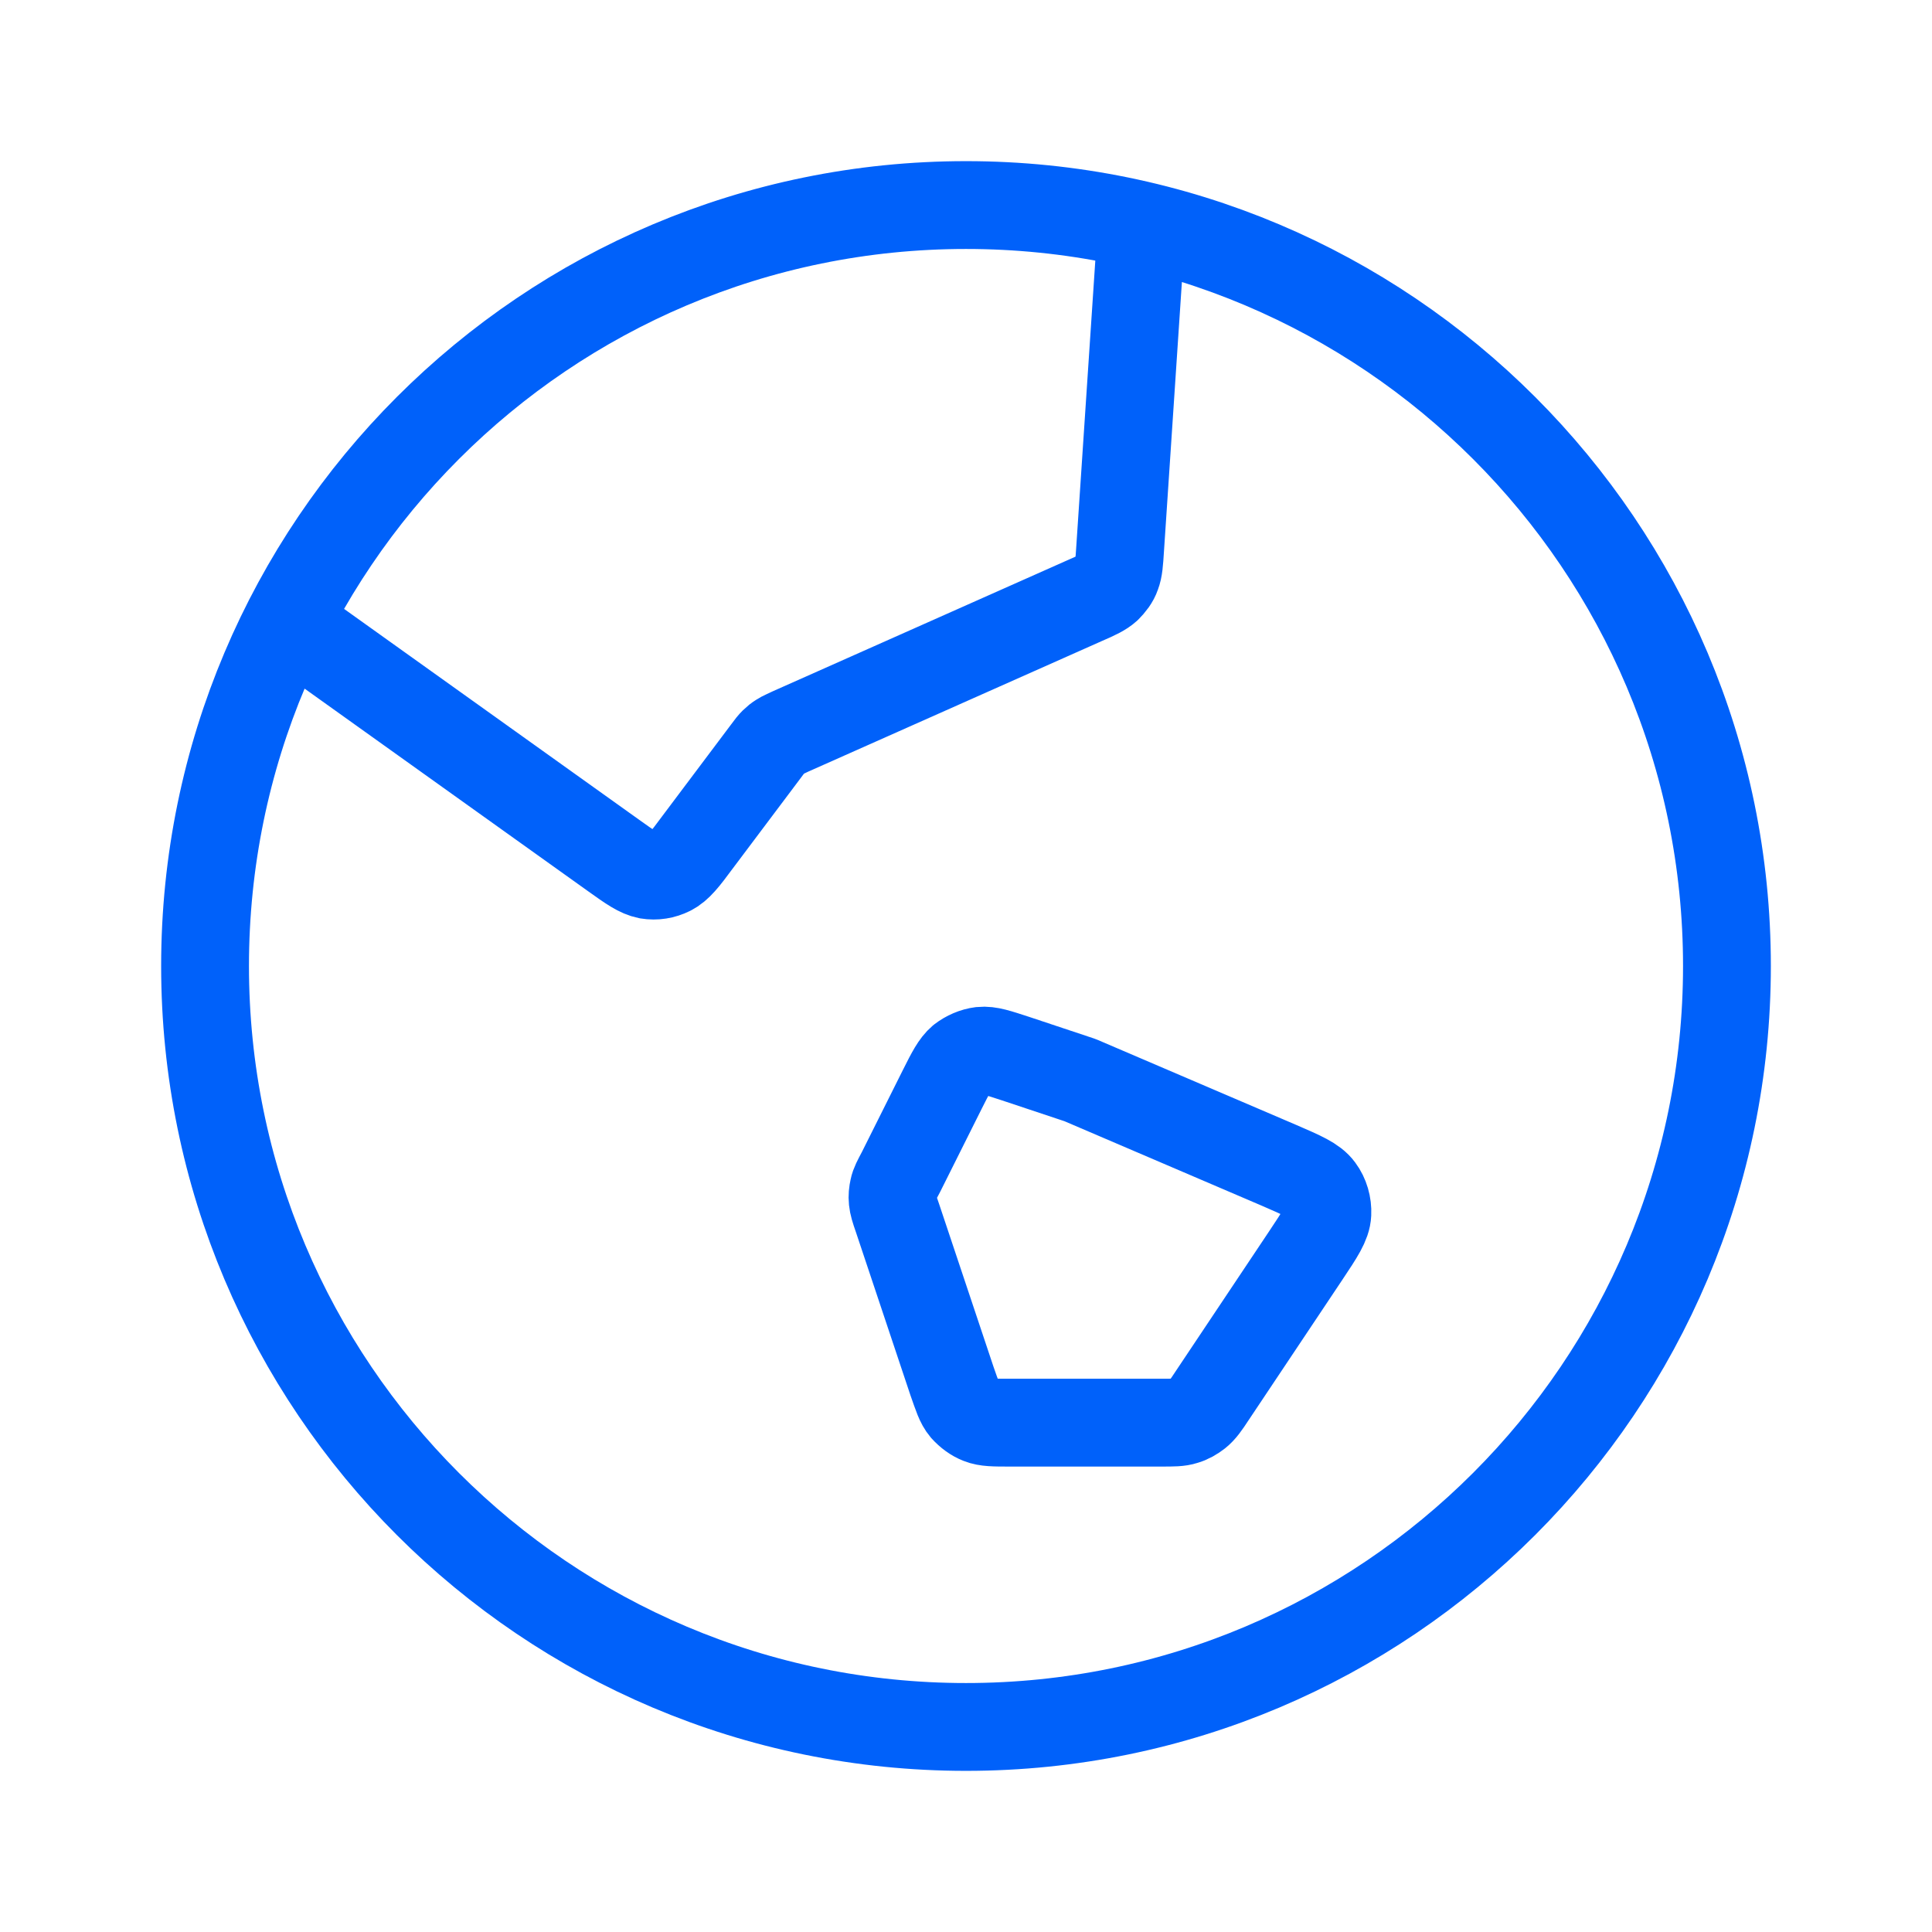 <?xml version="1.0" encoding="utf-8"?>
<!-- Generator: Adobe Illustrator 27.5.0, SVG Export Plug-In . SVG Version: 6.00 Build 0)  -->
<svg version="1.1" xmlns="http://www.w3.org/2000/svg" xmlns:xlink="http://www.w3.org/1999/xlink" x="0px" y="0px"
	 viewBox="0 0 44 44" style="enable-background:new 0 0 44 44;" xml:space="preserve">
<style type="text/css">
	
		.st0{opacity:0.5;fill:none;stroke:#9A97A8;stroke-linecap:round;stroke-linejoin:round;stroke-miterlimit:10;stroke-dasharray:0.25,4;}
	.st1{fill:#FFFFFF;stroke:#140E2E;stroke-width:1.297;stroke-linecap:round;stroke-linejoin:round;stroke-miterlimit:10;}
	.st2{fill:#FFFFFF;stroke:#0061FA;stroke-width:1.297;stroke-linecap:round;stroke-linejoin:round;stroke-miterlimit:10;}
	
		.st3{clip-path:url(#SVGID_00000145033583262103097410000006197737756019763331_);fill:#FFFFFF;stroke:#140E2E;stroke-width:1.425;stroke-linecap:round;stroke-linejoin:round;stroke-miterlimit:10;}
	
		.st4{clip-path:url(#SVGID_00000145033583262103097410000006197737756019763331_);fill:#FFFFFF;stroke:#0061FA;stroke-width:1.425;stroke-linecap:round;stroke-linejoin:round;stroke-miterlimit:10;}
	.st5{fill:#FFFFFF;stroke:#140E2E;stroke-width:1.425;stroke-linecap:round;stroke-linejoin:round;stroke-miterlimit:10;}
	.st6{fill:none;stroke:#FFA624;stroke-width:0.992;stroke-linecap:round;stroke-linejoin:round;stroke-miterlimit:10;}
	.st7{fill:none;stroke:#0061FA;stroke-width:0.992;stroke-linecap:round;stroke-linejoin:round;stroke-miterlimit:10;}
	.st8{fill:#FFFFFF;stroke:#140E2E;stroke-width:1.749;stroke-linecap:round;stroke-linejoin:round;stroke-miterlimit:10;}
	.st9{fill:#FFFFFF;stroke:#FF9D23;stroke-width:1.749;stroke-linecap:round;stroke-linejoin:round;stroke-miterlimit:10;}
	.st10{fill:none;stroke:#140E2E;stroke-width:1.749;stroke-linecap:round;stroke-linejoin:round;stroke-miterlimit:10;}
	.st11{fill:none;stroke:#5C5873;stroke-width:1.45;stroke-miterlimit:10;}
	.st12{fill:none;stroke:#FF9C23;stroke-width:1.45;stroke-linecap:round;stroke-linejoin:round;stroke-miterlimit:10;}
	.st13{fill:#B0CAF9;}
	.st14{fill:none;stroke:#9692A3;stroke-width:1.45;stroke-miterlimit:10;}
	.st15{fill:none;stroke:#F90012;stroke-width:1.45;stroke-linecap:round;stroke-linejoin:round;stroke-miterlimit:10;}
	.st16{fill:none;stroke:#120F2E;stroke-width:1.45;stroke-linecap:round;stroke-linejoin:round;stroke-miterlimit:10;}
	.st17{fill:#FFFFFF;stroke:#120F2E;stroke-width:1.45;stroke-linecap:round;stroke-linejoin:round;stroke-miterlimit:10;}
	.st18{fill:none;stroke:#0061F6;stroke-width:1.45;stroke-linecap:round;stroke-linejoin:round;stroke-miterlimit:10;}
	.st19{fill:none;stroke:#140E2E;stroke-width:1.45;stroke-linecap:round;stroke-linejoin:round;stroke-miterlimit:10;}
	.st20{fill:none;stroke:#FF9822;stroke-width:1.45;stroke-linecap:round;stroke-linejoin:round;stroke-miterlimit:10;}
	.st21{fill:#FFFFFF;stroke:#0063FA;stroke-width:2.346;stroke-linecap:round;stroke-linejoin:round;stroke-miterlimit:10;}
	.st22{fill:none;stroke:#82B2FC;stroke-width:1.823;stroke-linecap:round;stroke-linejoin:round;stroke-miterlimit:10;}
	.st23{fill:#FFFFFF;stroke:#FF9D23;stroke-width:1.173;stroke-miterlimit:10;}
	.st24{fill:none;stroke:#B1CEFC;stroke-width:0.848;stroke-linecap:round;stroke-linejoin:round;stroke-miterlimit:10;}
	.st25{fill:none;stroke:#82B2FC;stroke-width:1.35;stroke-linecap:round;stroke-linejoin:round;stroke-miterlimit:10;}
	.st26{fill:#FFFFFF;stroke:#82B2FC;stroke-width:1.35;stroke-linecap:round;stroke-linejoin:round;stroke-miterlimit:10;}
	.st27{fill:#FFFFFF;stroke:#5C5873;stroke-width:1.35;stroke-miterlimit:10;}
	.st28{fill:none;stroke:#FF9E23;stroke-width:1.35;stroke-linecap:round;stroke-miterlimit:10;}
	.st29{fill:#FFFFFF;stroke:#9A97A8;stroke-width:1.35;stroke-linecap:round;stroke-linejoin:round;stroke-miterlimit:10;}
	.st30{fill:#FFFFFF;stroke:#5C5873;stroke-width:1.35;stroke-linecap:round;stroke-linejoin:round;stroke-miterlimit:10;}
	.st31{fill:none;stroke:#5C5873;stroke-width:1.35;stroke-linecap:round;stroke-miterlimit:10;}
	.st32{fill:#0067FA;}
	.st33{fill:#FFFFFF;stroke:#545B67;stroke-width:1.35;stroke-miterlimit:10;}
	.st34{fill:#FFFFFF;stroke:#82B2FC;stroke-width:1.35;stroke-miterlimit:10;}
	.st35{fill:#5C5873;}
	.st36{fill:none;stroke:#82B2FC;stroke-width:1.35;stroke-linecap:round;stroke-miterlimit:10;}
	.st37{fill:#FFFFFF;stroke:#FFDA91;stroke-width:1.695;stroke-linecap:round;stroke-linejoin:round;stroke-miterlimit:10;}
	.st38{fill:#B1CEFC;}
	.st39{fill:#FFFFFF;stroke:#FFA223;stroke-width:1.695;stroke-linecap:round;stroke-linejoin:round;stroke-miterlimit:10;}
	.st40{fill:#FFFFFF;stroke:#0063FA;stroke-width:1.695;stroke-linecap:round;stroke-linejoin:round;stroke-miterlimit:10;}
	.st41{fill:none;stroke:#82B2FC;stroke-width:1.695;stroke-linecap:round;stroke-linejoin:round;stroke-miterlimit:10;}
	.st42{fill:#FFA223;}
	.st43{fill:#FFFFFF;stroke:#120F2F;stroke-width:1.695;stroke-linecap:round;stroke-linejoin:round;stroke-miterlimit:10;}
	.st44{fill:none;stroke:#82B2FC;stroke-width:0.848;stroke-linecap:round;stroke-linejoin:round;stroke-miterlimit:10;}
	.st45{fill:#FFFFFF;stroke:#0063FA;stroke-width:1.789;stroke-linecap:round;stroke-linejoin:round;stroke-miterlimit:10;}
	.st46{fill:#0063FA;}
	.st47{fill:none;stroke:#0067FA;stroke-width:0.659;stroke-miterlimit:10;}
	.st48{fill:#DEEAFD;}
	.st49{fill:none;stroke:#B1CEFC;stroke-width:0.659;stroke-linecap:round;stroke-linejoin:round;stroke-miterlimit:10;}
	.st50{fill:none;stroke:#FFDA91;stroke-width:1.318;stroke-linecap:round;stroke-linejoin:round;stroke-miterlimit:10;}
	.st51{fill:none;stroke:#FFA223;stroke-width:1.318;stroke-linecap:round;stroke-linejoin:round;stroke-miterlimit:10;}
	.st52{fill:none;stroke:#9A97A8;stroke-width:1.318;stroke-linecap:round;stroke-linejoin:round;stroke-miterlimit:10;}
	.st53{fill:#B2CFFD;stroke:#5C5873;stroke-width:1.318;stroke-linecap:round;stroke-linejoin:round;stroke-miterlimit:10;}
	.st54{fill:#FFFFFF;}
	.st55{fill:#FFFFFF;stroke:#9A97A8;stroke-width:1.318;stroke-linecap:round;stroke-linejoin:round;stroke-miterlimit:10;}
	.st56{fill:#FFFFFF;stroke:#5C5873;stroke-width:1.318;stroke-linecap:round;stroke-linejoin:round;stroke-miterlimit:10;}
	.st57{fill:none;stroke:#82B2FC;stroke-width:0.659;stroke-linecap:round;stroke-linejoin:round;stroke-miterlimit:10;}
	.st58{fill:#FFFFFF;stroke:#0061FA;stroke-width:1.318;stroke-linecap:round;stroke-linejoin:round;stroke-miterlimit:10;}
	.st59{fill:none;stroke:#F90012;stroke-width:1.12;stroke-linecap:round;stroke-linejoin:round;stroke-miterlimit:10;}
	.st60{fill:#FFFFFF;stroke:#0067FA;stroke-width:0.659;stroke-linecap:round;stroke-linejoin:round;stroke-miterlimit:10;}
	.st61{fill:#FFFFFF;stroke:#5D5872;stroke-width:0.922;stroke-linecap:round;stroke-linejoin:round;stroke-miterlimit:10;}
	.st62{fill:none;stroke:#0067FA;stroke-width:0.922;stroke-linecap:round;stroke-linejoin:round;stroke-miterlimit:10;}
	.st63{fill:#FFFFFF;stroke:#140E2E;stroke-width:1.35;stroke-linecap:round;stroke-linejoin:round;stroke-miterlimit:10;}
	.st64{fill:#FFFFFF;stroke:#0061FA;stroke-width:1.35;stroke-linecap:round;stroke-linejoin:round;stroke-miterlimit:10;}
	.st65{fill:#FFFFFF;stroke:#140E2E;stroke-width:1.821;stroke-linecap:round;stroke-linejoin:round;stroke-miterlimit:10;}
	.st66{fill:#FFFFFF;stroke:#FF9D23;stroke-width:1.821;stroke-linecap:round;stroke-linejoin:round;stroke-miterlimit:10;}
	.st67{fill:none;stroke:#140E2E;stroke-width:1.821;stroke-linecap:round;stroke-linejoin:round;stroke-miterlimit:10;}
	.st68{fill:none;stroke:#B1CEFC;stroke-width:0.883;stroke-linecap:round;stroke-linejoin:round;stroke-miterlimit:10;}
	.st69{fill:none;stroke:#82B2FC;stroke-width:1.405;stroke-linecap:round;stroke-linejoin:round;stroke-miterlimit:10;}
	.st70{fill:#FFFFFF;stroke:#82B2FC;stroke-width:1.405;stroke-linecap:round;stroke-linejoin:round;stroke-miterlimit:10;}
	.st71{fill:#FFFFFF;stroke:#5C5873;stroke-width:1.405;stroke-miterlimit:10;}
	.st72{fill:none;stroke:#FF9E23;stroke-width:1.405;stroke-linecap:round;stroke-miterlimit:10;}
	.st73{fill:#FFFFFF;stroke:#9A97A8;stroke-width:1.405;stroke-linecap:round;stroke-linejoin:round;stroke-miterlimit:10;}
	.st74{fill:#FFFFFF;stroke:#5C5873;stroke-width:1.405;stroke-linecap:round;stroke-linejoin:round;stroke-miterlimit:10;}
	.st75{fill:none;stroke:#5C5873;stroke-width:1.405;stroke-linecap:round;stroke-miterlimit:10;}
	.st76{fill:#FFFFFF;stroke:#545B67;stroke-width:1.405;stroke-miterlimit:10;}
	.st77{fill:#FFFFFF;stroke:#82B2FC;stroke-width:1.405;stroke-miterlimit:10;}
	.st78{fill:none;stroke:#82B2FC;stroke-width:1.405;stroke-linecap:round;stroke-miterlimit:10;}
	.st79{fill:#FFFFFF;stroke:#FFDA91;stroke-width:1.765;stroke-linecap:round;stroke-linejoin:round;stroke-miterlimit:10;}
	.st80{fill:#FFFFFF;stroke:#0063FA;stroke-width:1.765;stroke-linecap:round;stroke-linejoin:round;stroke-miterlimit:10;}
	.st81{fill:none;stroke:#82B2FC;stroke-width:1.765;stroke-linecap:round;stroke-linejoin:round;stroke-miterlimit:10;}
	.st82{fill:#FFFFFF;stroke:#120F2F;stroke-width:1.765;stroke-linecap:round;stroke-linejoin:round;stroke-miterlimit:10;}
	.st83{fill:none;stroke:#82B2FC;stroke-width:0.883;stroke-linecap:round;stroke-linejoin:round;stroke-miterlimit:10;}
	.st84{fill:#FFFFFF;stroke:#0063FA;stroke-width:1.863;stroke-linecap:round;stroke-linejoin:round;stroke-miterlimit:10;}
	.st85{fill:none;stroke:#0067FA;stroke-width:0.686;stroke-miterlimit:10;}
	.st86{fill:none;stroke:#B1CEFC;stroke-width:0.686;stroke-linecap:round;stroke-linejoin:round;stroke-miterlimit:10;}
	.st87{fill:none;stroke:#FFDA91;stroke-width:1.372;stroke-linecap:round;stroke-linejoin:round;stroke-miterlimit:10;}
	.st88{fill:none;stroke:#FFA223;stroke-width:1.372;stroke-linecap:round;stroke-linejoin:round;stroke-miterlimit:10;}
	.st89{fill:none;stroke:#9A97A8;stroke-width:1.372;stroke-linecap:round;stroke-linejoin:round;stroke-miterlimit:10;}
	.st90{fill:#B2CFFD;stroke:#5C5873;stroke-width:1.372;stroke-linecap:round;stroke-linejoin:round;stroke-miterlimit:10;}
	.st91{fill:#FFFFFF;stroke:#9A97A8;stroke-width:1.372;stroke-linecap:round;stroke-linejoin:round;stroke-miterlimit:10;}
	.st92{fill:#FFFFFF;stroke:#5C5873;stroke-width:1.372;stroke-linecap:round;stroke-linejoin:round;stroke-miterlimit:10;}
	.st93{fill:none;stroke:#82B2FC;stroke-width:0.686;stroke-linecap:round;stroke-linejoin:round;stroke-miterlimit:10;}
	.st94{fill:none;stroke:#F90012;stroke-width:1.166;stroke-linecap:round;stroke-linejoin:round;stroke-miterlimit:10;}
	.st95{fill:#FFFFFF;stroke:#0061FA;stroke-width:1.372;stroke-linecap:round;stroke-linejoin:round;stroke-miterlimit:10;}
	.st96{fill:#FFFFFF;stroke:#0067FA;stroke-width:0.686;stroke-linecap:round;stroke-linejoin:round;stroke-miterlimit:10;}
	.st97{fill:#FFFFFF;stroke:#5D5872;stroke-width:0.96;stroke-linecap:round;stroke-linejoin:round;stroke-miterlimit:10;}
	.st98{fill:none;stroke:#0067FA;stroke-width:0.96;stroke-linecap:round;stroke-linejoin:round;stroke-miterlimit:10;}
	.st99{fill:none;stroke:#FF9C23;stroke-width:1.51;stroke-linecap:round;stroke-linejoin:round;stroke-miterlimit:10;}
	
		.st100{clip-path:url(#SVGID_00000103253407504712778900000009005785410042390719_);fill:#FFFFFF;stroke:#140E2E;stroke-width:1.332;stroke-linecap:round;stroke-linejoin:round;stroke-miterlimit:10;}
	
		.st101{clip-path:url(#SVGID_00000103253407504712778900000009005785410042390719_);fill:#FFFFFF;stroke:#0061FA;stroke-width:1.332;stroke-linecap:round;stroke-linejoin:round;stroke-miterlimit:10;}
	.st102{fill:#FFFFFF;stroke:#140E2E;stroke-width:1.332;stroke-linecap:round;stroke-linejoin:round;stroke-miterlimit:10;}
	.st103{fill:none;stroke:#FFA624;stroke-width:1.332;stroke-linecap:round;stroke-linejoin:round;stroke-miterlimit:10;}
	.st104{fill:none;stroke:#0061FA;stroke-width:1.332;stroke-linecap:round;stroke-linejoin:round;stroke-miterlimit:10;}
	.st105{fill:#FFFFFF;stroke:#140E2E;stroke-width:1.079;stroke-linecap:round;stroke-linejoin:round;stroke-miterlimit:10;}
	.st106{fill:#FFFFFF;stroke:#0061FA;stroke-width:1.079;stroke-linecap:round;stroke-linejoin:round;stroke-miterlimit:10;}
	.st107{fill:#FFFFFF;stroke:#140E2E;stroke-width:1.174;stroke-linecap:round;stroke-linejoin:round;stroke-miterlimit:10;}
	.st108{fill:#FFFFFF;stroke:#FF9D23;stroke-width:1.174;stroke-linecap:round;stroke-linejoin:round;stroke-miterlimit:10;}
	.st109{fill:none;stroke:#140E2E;stroke-width:1.174;stroke-linecap:round;stroke-linejoin:round;stroke-miterlimit:10;}
	.st110{fill:none;stroke:#FF9E23;stroke-width:1.123;stroke-linecap:round;stroke-miterlimit:10;}
	.st111{fill:none;stroke:#FFDA91;stroke-width:1.097;stroke-linecap:round;stroke-linejoin:round;stroke-miterlimit:10;}
	.st112{fill:none;stroke:#9A97A8;stroke-width:1.097;stroke-linecap:round;stroke-linejoin:round;stroke-miterlimit:10;}
	.st113{fill:#B2CFFD;stroke:#5C5873;stroke-width:1.097;stroke-linecap:round;stroke-linejoin:round;stroke-miterlimit:10;}
	.st114{fill:#FFFFFF;stroke:#9A97A8;stroke-width:1.097;stroke-linecap:round;stroke-linejoin:round;stroke-miterlimit:10;}
	.st115{fill:#FFFFFF;stroke:#5C5873;stroke-width:1.097;stroke-linecap:round;stroke-linejoin:round;stroke-miterlimit:10;}
	.st116{fill:none;stroke:#82B2FC;stroke-width:0.548;stroke-linecap:round;stroke-linejoin:round;stroke-miterlimit:10;}
	.st117{fill:none;stroke:#F90012;stroke-width:0.932;stroke-linecap:round;stroke-linejoin:round;stroke-miterlimit:10;}
	.st118{fill:#FFFFFF;stroke:#0061FA;stroke-width:1.097;stroke-linecap:round;stroke-linejoin:round;stroke-miterlimit:10;}
	.st119{fill:#FFFFFF;stroke:#5D5872;stroke-width:0.768;stroke-linecap:round;stroke-linejoin:round;stroke-miterlimit:10;}
	.st120{fill:none;stroke:#0067FA;stroke-width:0.768;stroke-linecap:round;stroke-linejoin:round;stroke-miterlimit:10;}
	.st121{fill:#FFFFFF;stroke:#5C5873;stroke-width:1.123;stroke-miterlimit:10;}
	.st122{fill:#FFFFFF;stroke:#9A97A8;stroke-width:1.123;stroke-linecap:round;stroke-linejoin:round;stroke-miterlimit:10;}
	.st123{fill:#FFFFFF;stroke:#5C5873;stroke-width:1.123;stroke-linecap:round;stroke-linejoin:round;stroke-miterlimit:10;}
	.st124{fill:#FFFFFF;stroke:#82B2FC;stroke-width:1.123;stroke-linecap:round;stroke-linejoin:round;stroke-miterlimit:10;}
	.st125{fill:none;stroke:#82B2FC;stroke-width:1.123;stroke-linecap:round;stroke-linejoin:round;stroke-miterlimit:10;}
	.st126{fill:none;stroke:#5C5873;stroke-width:1.123;stroke-linecap:round;stroke-miterlimit:10;}
	.st127{fill:#FFFFFF;stroke:#545B67;stroke-width:1.123;stroke-miterlimit:10;}
	.st128{fill:#FFFFFF;stroke:#82B2FC;stroke-width:1.123;stroke-miterlimit:10;}
	.st129{fill:none;stroke:#82B2FC;stroke-width:1.123;stroke-linecap:round;stroke-miterlimit:10;}
	.st130{fill:#FFFFFF;stroke:#0063FA;stroke-width:1.411;stroke-linecap:round;stroke-linejoin:round;stroke-miterlimit:10;}
	.st131{fill:none;stroke:#82B2FC;stroke-width:1.411;stroke-linecap:round;stroke-linejoin:round;stroke-miterlimit:10;}
	.st132{fill:#FFFFFF;stroke:#120F2F;stroke-width:1.411;stroke-linecap:round;stroke-linejoin:round;stroke-miterlimit:10;}
	.st133{fill:none;stroke:#82B2FC;stroke-width:0.706;stroke-linecap:round;stroke-linejoin:round;stroke-miterlimit:10;}
	.st134{fill:#FFFFFF;stroke:#0063FA;stroke-width:1.489;stroke-linecap:round;stroke-linejoin:round;stroke-miterlimit:10;}
	.st135{fill:none;stroke:#000000;stroke-width:2;stroke-linecap:round;stroke-linejoin:round;}
	.st136{fill:none;stroke:#FFDA91;stroke-width:1.506;stroke-miterlimit:10;}
	.st137{fill:none;stroke:#FFDA91;stroke-width:1.326;stroke-miterlimit:10;}
	.st138{fill:#FFFFFF;stroke:#9A97A8;stroke-width:1.326;stroke-linecap:round;stroke-linejoin:round;stroke-miterlimit:10;}
	.st139{fill:none;stroke:#0061FA;stroke-width:1.326;stroke-linecap:round;stroke-linejoin:round;stroke-miterlimit:10;}
	.st140{fill:none;stroke:#0061FA;stroke-width:1.326;stroke-miterlimit:10;}
	.st141{fill:#FFFFFF;stroke:#0067FA;stroke-width:1.557;stroke-linecap:round;stroke-linejoin:round;stroke-miterlimit:10;}
	.st142{fill:#FFFFFF;stroke:#0067FA;stroke-width:1.298;stroke-linecap:round;stroke-linejoin:round;stroke-miterlimit:10;}
	.st143{fill:#FFFFFF;stroke:#140E2E;stroke-width:1.352;stroke-linecap:round;stroke-linejoin:round;stroke-miterlimit:10;}
	.st144{fill:none;stroke:#0061FA;stroke-width:1.352;stroke-linecap:round;stroke-linejoin:round;stroke-miterlimit:10;}
	.st145{clip-path:url(#SVGID_00000026873098127670586180000009841315656509511337_);}
	.st146{fill:#FFFFFF;stroke:#140E2E;stroke-width:1.638;stroke-linecap:round;stroke-linejoin:round;stroke-miterlimit:10;}
	.st147{fill:none;stroke:#140E2E;stroke-width:1.638;stroke-linecap:round;stroke-linejoin:round;stroke-miterlimit:10;}
	.st148{fill:#FFFFFF;stroke:#FF9D23;stroke-width:1.898;stroke-linecap:round;stroke-linejoin:round;stroke-miterlimit:10;}
	.st149{fill:#FFFFFF;stroke:#9A97A8;stroke-width:2.026;stroke-linecap:round;stroke-linejoin:round;stroke-miterlimit:10;}
	.st150{fill:#FFFFFF;stroke:#5D5872;stroke-width:2.026;stroke-linecap:round;stroke-linejoin:round;stroke-miterlimit:10;}
	.st151{fill:none;stroke:#FF9D23;stroke-width:2.026;stroke-linecap:round;stroke-linejoin:round;stroke-miterlimit:10;}
	.st152{fill:#FFFFFF;stroke:#5D5872;stroke-width:1.078;stroke-linecap:round;stroke-linejoin:round;stroke-miterlimit:10;}
	.st153{fill:none;stroke:#0067FA;stroke-width:1.078;stroke-linecap:round;stroke-linejoin:round;stroke-miterlimit:10;}
	.st154{fill:#FFFFFF;stroke:#82B2FC;stroke-width:1.557;stroke-linecap:round;stroke-linejoin:round;stroke-miterlimit:10;}
	.st155{fill:#0061FA;}
	.st156{fill:none;stroke:#FFDA91;stroke-width:1.643;stroke-linecap:round;stroke-linejoin:round;stroke-miterlimit:10;}
	.st157{fill:#B2CFFD;stroke:#5C5873;stroke-width:1.643;stroke-linecap:round;stroke-linejoin:round;stroke-miterlimit:10;}
	.st158{fill:none;stroke:#9A97A8;stroke-width:1.643;stroke-linecap:round;stroke-linejoin:round;stroke-miterlimit:10;}
	.st159{fill:none;stroke:#F90012;stroke-width:1.397;stroke-linecap:round;stroke-linejoin:round;stroke-miterlimit:10;}
	.st160{fill:#FFFFFF;stroke:#0061FA;stroke-width:1.643;stroke-linecap:round;stroke-linejoin:round;stroke-miterlimit:10;}
	.st161{fill:none;stroke:#82B2FC;stroke-width:0.821;stroke-linecap:round;stroke-linejoin:round;stroke-miterlimit:10;}
	.st162{fill:#FFFFFF;stroke:#0063FA;stroke-width:2.114;stroke-linecap:round;stroke-linejoin:round;stroke-miterlimit:10;}
	.st163{fill:none;stroke:#82B2FC;stroke-width:2.114;stroke-linecap:round;stroke-linejoin:round;stroke-miterlimit:10;}
	.st164{fill:#FFFFFF;stroke:#120F2F;stroke-width:2.114;stroke-linecap:round;stroke-linejoin:round;stroke-miterlimit:10;}
	.st165{fill:none;stroke:#82B2FC;stroke-width:1.057;stroke-linecap:round;stroke-linejoin:round;stroke-miterlimit:10;}
	.st166{fill:#FFFFFF;stroke:#0063FA;stroke-width:2.23;stroke-linecap:round;stroke-linejoin:round;stroke-miterlimit:10;}
	.st167{fill:#FFFFFF;stroke:#545B67;stroke-width:1.683;stroke-miterlimit:10;}
	.st168{fill:#FFFFFF;stroke:#82B2FC;stroke-width:1.683;stroke-miterlimit:10;}
	.st169{fill:none;stroke:#82B2FC;stroke-width:1.683;stroke-linecap:round;stroke-miterlimit:10;}
	.st170{fill:#FFFFFF;stroke:#5C5873;stroke-width:1.683;stroke-linecap:round;stroke-linejoin:round;stroke-miterlimit:10;}
	.st171{fill:none;stroke:#FF9E23;stroke-width:1.683;stroke-linecap:round;stroke-miterlimit:10;}
	.st172{fill:#FF9D23;}
	.st173{fill:none;stroke:#0061FA;stroke-width:2;stroke-linecap:round;stroke-linejoin:round;}
	.st174{fill:#FFFFFF;stroke:#0061FA;stroke-width:1.5;stroke-linecap:round;stroke-linejoin:round;stroke-miterlimit:10;}
	.st175{fill:none;stroke:#0061FA;stroke-width:1.5;stroke-linecap:round;stroke-linejoin:round;stroke-miterlimit:10;}
	.st176{fill:#FFFFFF;stroke:#0061FA;stroke-width:1.25;stroke-linecap:round;stroke-linejoin:round;stroke-miterlimit:10;}
	.st177{fill:none;stroke:#0061FA;stroke-width:1.25;stroke-linecap:round;stroke-linejoin:round;stroke-miterlimit:10;}
</style>
<g id="Background">
</g>
<g id="Illustrations">
	<g>
		<path class="st173" d="M6.54,14.17l7.43,5.31c0.39,0.28,0.58,0.41,0.78,0.45c0.18,0.03,0.36,0,0.52-0.08
			c0.18-0.09,0.33-0.28,0.61-0.66l1.57-2.09c0.08-0.11,0.12-0.16,0.17-0.21c0.04-0.04,0.09-0.08,0.14-0.11
			c0.06-0.04,0.12-0.06,0.24-0.12l6.7-2.98c0.28-0.12,0.42-0.19,0.52-0.28c0.09-0.09,0.17-0.19,0.21-0.31
			c0.05-0.13,0.06-0.28,0.08-0.59l0.49-7.36 M24.6,24.6l4.53,1.94c0.53,0.23,0.79,0.34,0.93,0.53c0.12,0.16,0.18,0.37,0.17,0.57
			c-0.01,0.23-0.17,0.47-0.49,0.95l-2.13,3.19c-0.15,0.23-0.23,0.34-0.33,0.42c-0.09,0.07-0.19,0.13-0.3,0.16
			c-0.12,0.04-0.26,0.04-0.53,0.04H23c-0.36,0-0.54,0-0.69-0.06c-0.13-0.05-0.25-0.14-0.35-0.25c-0.11-0.13-0.16-0.3-0.28-0.64
			l-1.24-3.71c-0.07-0.2-0.1-0.3-0.11-0.4c-0.01-0.09,0-0.18,0.02-0.27c0.02-0.1,0.07-0.19,0.17-0.38l0.94-1.88
			c0.19-0.38,0.29-0.57,0.43-0.69c0.13-0.1,0.29-0.17,0.45-0.19c0.19-0.02,0.39,0.05,0.79,0.18L24.6,24.6z M39.33,22
			c0,9.57-7.76,17.33-17.33,17.33c-9.57,0-17.33-7.76-17.33-17.33c0-9.57,7.76-17.33,17.33-17.33C31.57,4.67,39.33,12.43,39.33,22z"
			/>
	</g>
</g>
</svg>
